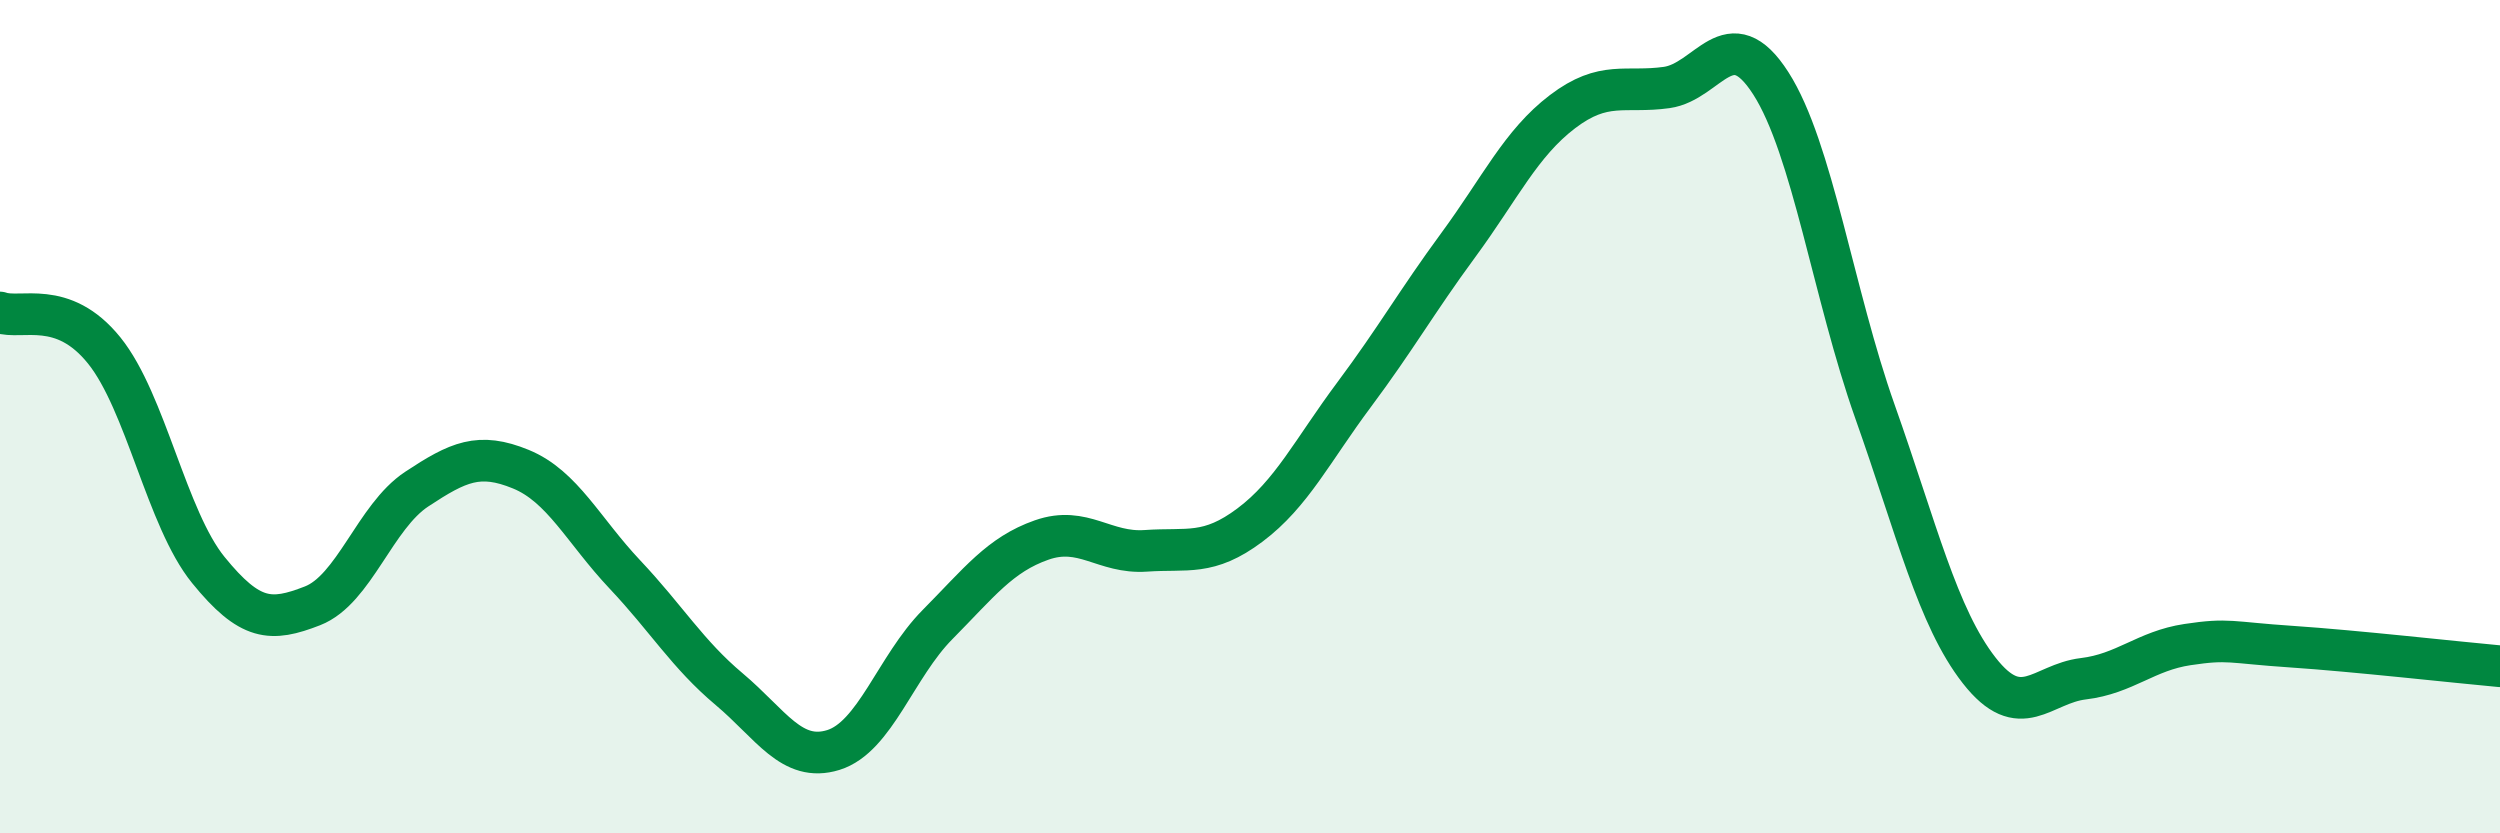 
    <svg width="60" height="20" viewBox="0 0 60 20" xmlns="http://www.w3.org/2000/svg">
      <path
        d="M 0,7.5 C 0.5,7.68 1.5,7.17 2.5,8.41 C 3.5,9.65 4,12.45 5,13.68 C 6,14.91 6.5,14.93 7.5,14.54 C 8.5,14.15 9,12.4 10,11.74 C 11,11.08 11.5,10.85 12.5,11.26 C 13.5,11.67 14,12.73 15,13.79 C 16,14.85 16.5,15.7 17.5,16.54 C 18.5,17.38 19,18.31 20,18 C 21,17.69 21.5,16 22.5,14.99 C 23.5,13.98 24,13.31 25,12.96 C 26,12.61 26.5,13.29 27.5,13.22 C 28.5,13.15 29,13.35 30,12.6 C 31,11.85 31.5,10.81 32.5,9.47 C 33.5,8.13 34,7.24 35,5.88 C 36,4.52 36.5,3.44 37.5,2.68 C 38.5,1.92 39,2.24 40,2.1 C 41,1.96 41.5,0.44 42.5,2 C 43.5,3.56 44,7.06 45,9.88 C 46,12.7 46.5,14.81 47.5,16.09 C 48.5,17.37 49,16.41 50,16.29 C 51,16.17 51.5,15.62 52.5,15.47 C 53.5,15.32 53.5,15.42 55,15.52 C 56.5,15.62 59,15.9 60,15.99L60 20L0 20Z"
        fill="#008740"
        opacity="0.1"
        stroke-linecap="round"
        stroke-linejoin="round"
      />
      <path
        d="M 0,7.5 C 0.5,7.68 1.5,7.17 2.5,8.41 C 3.5,9.65 4,12.45 5,13.68 C 6,14.91 6.5,14.93 7.5,14.54 C 8.5,14.15 9,12.4 10,11.74 C 11,11.08 11.5,10.85 12.5,11.26 C 13.5,11.67 14,12.73 15,13.79 C 16,14.85 16.5,15.7 17.5,16.54 C 18.5,17.38 19,18.31 20,18 C 21,17.69 21.5,16 22.5,14.99 C 23.5,13.98 24,13.31 25,12.96 C 26,12.61 26.5,13.29 27.5,13.22 C 28.5,13.15 29,13.35 30,12.6 C 31,11.85 31.5,10.81 32.5,9.47 C 33.5,8.13 34,7.24 35,5.88 C 36,4.52 36.5,3.44 37.5,2.68 C 38.5,1.92 39,2.24 40,2.1 C 41,1.96 41.5,0.44 42.5,2 C 43.5,3.56 44,7.06 45,9.88 C 46,12.7 46.5,14.81 47.5,16.09 C 48.5,17.37 49,16.41 50,16.29 C 51,16.17 51.5,15.62 52.5,15.47 C 53.5,15.32 53.5,15.42 55,15.52 C 56.5,15.62 59,15.9 60,15.99"
        stroke="#008740"
        stroke-width="1"
        fill="none"
        stroke-linecap="round"
        stroke-linejoin="round"
      />
    </svg>
  